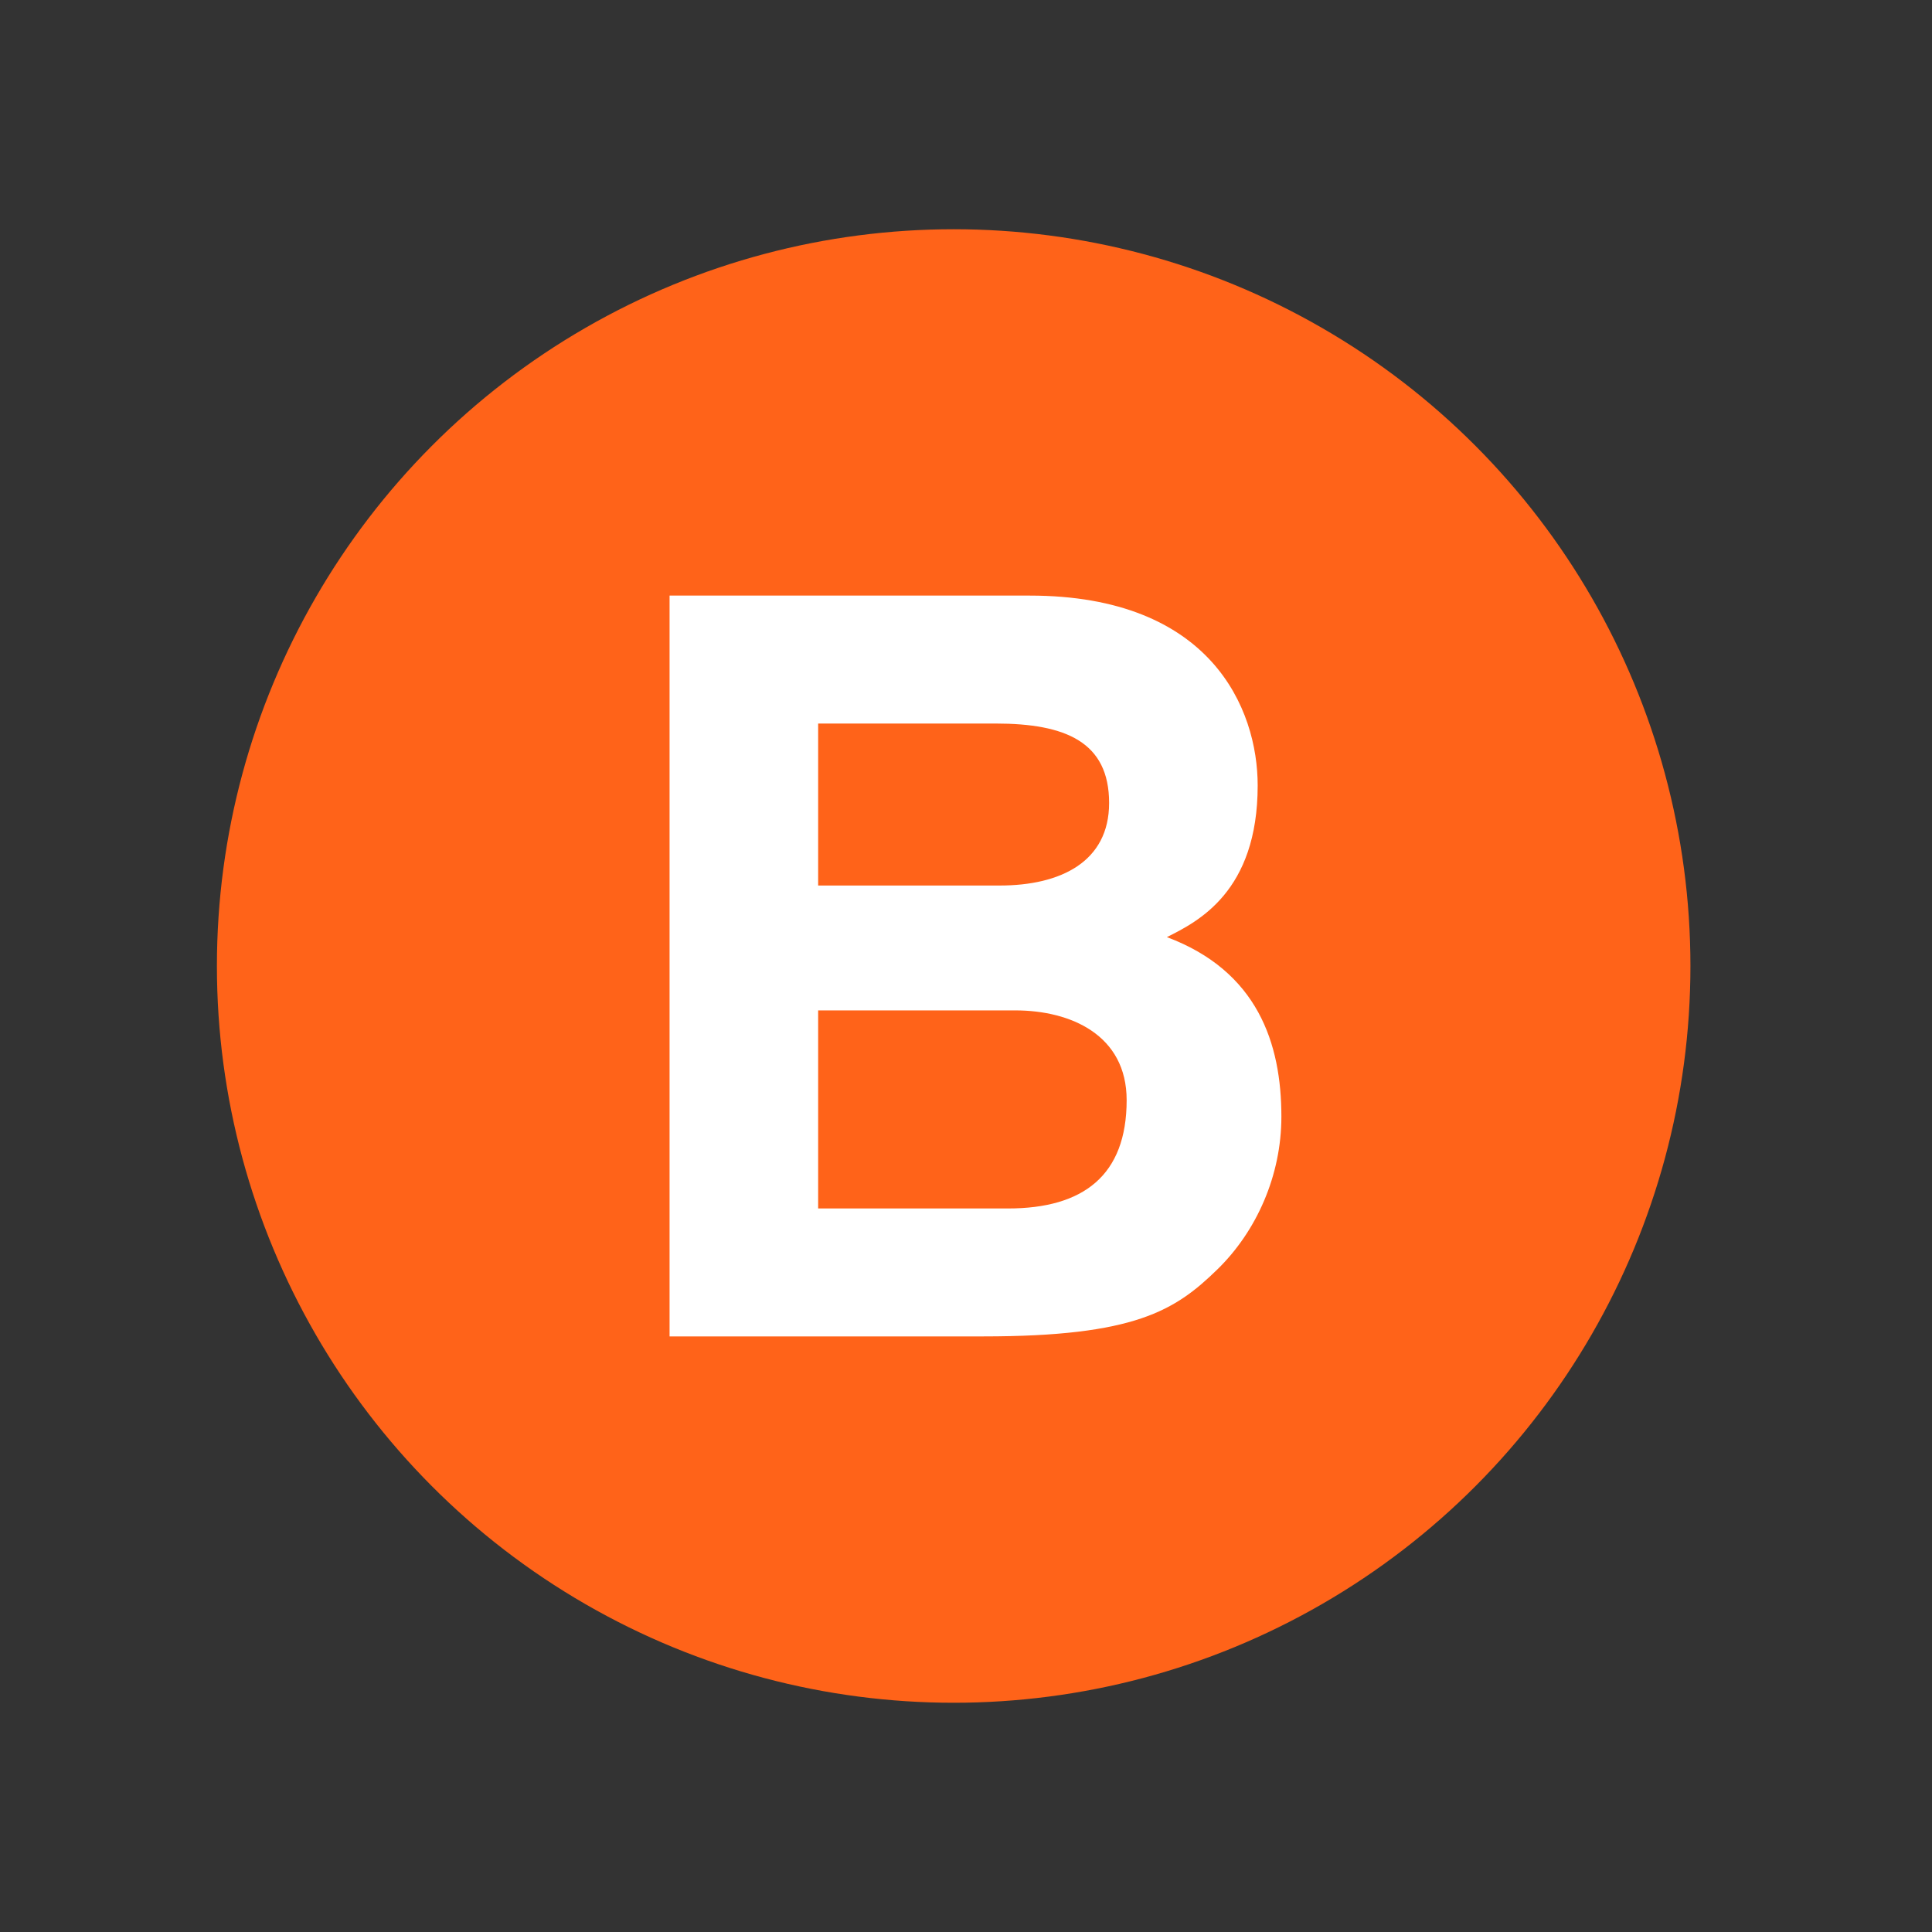 <?xml version="1.0"?><svg xmlns="http://www.w3.org/2000/svg" width="74.9" height="74.9">
<rect width="100%" height="100%" fill="#333333" stroke="none"/>
<circle cy="37.45" cx="36.972" r="28.563" fill="#FF6319"/>
<path d="m25.958 23.09h13.96c7.04 0 8.84 4.4 8.84 7.36 0 4.12-2.32 5.28-3.52 5.88 3.52 1.32 4.439 4.12 4.439 6.96 0 2.279-0.96 4.439-2.479 5.92-1.641 1.6-3.2 2.6-9.08 2.6h-12.16v-28.72zm5.76 11.24h7.04c2.36 0 4.24-0.92 4.24-3.2 0-2.36-1.68-3.08-4.4-3.08h-6.88v6.28zm0 12.52h7.36c2.92 0 4.6-1.28 4.6-4.2 0-2.52-2.16-3.479-4.319-3.479h-7.641v7.679z" fill="#fff"/>
</svg>
